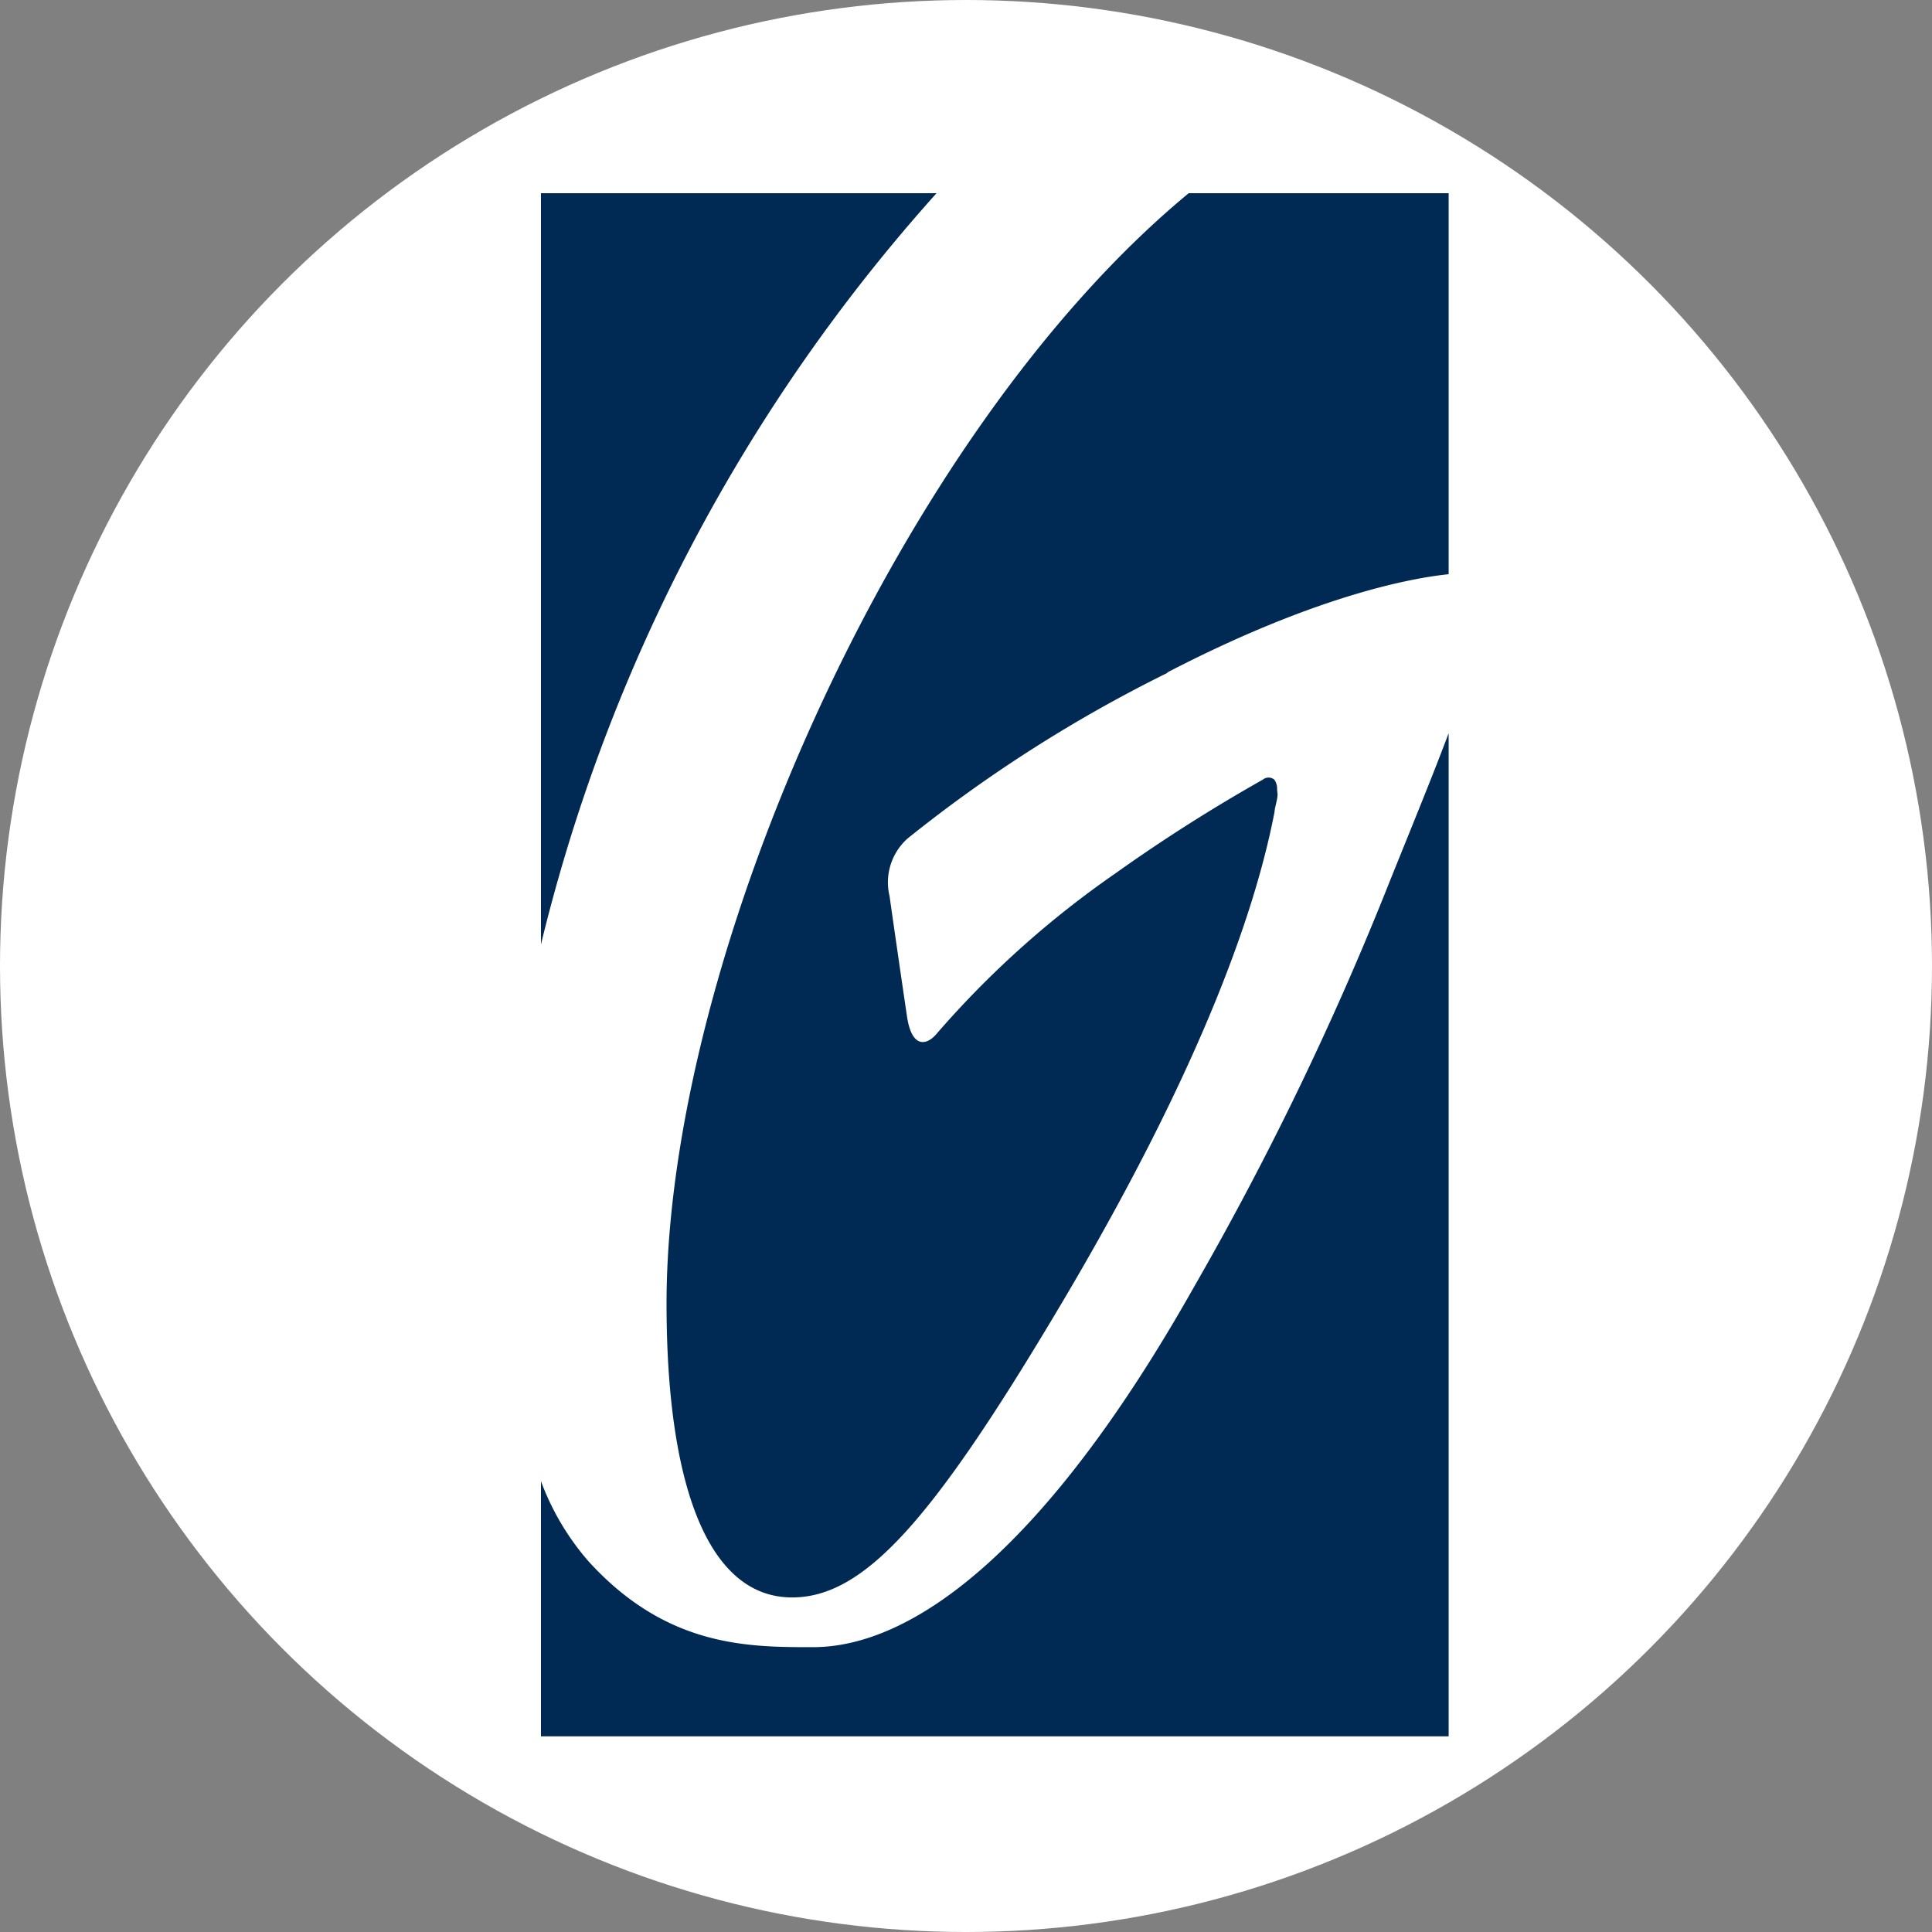 <svg xmlns="http://www.w3.org/2000/svg" width="100" height="100">
  <rect width="100%" height="100%" fill="#808080" stroke="none"/>
  <circle cx="50" cy="50" r="50" fill="white" />
    <g transform="translate(28, 10) scale(1.3)">
<path xmlns="http://www.w3.org/2000/svg" fill="#002a54" d="M0,61.44H36.14V21.5c-.63,1.68-1.44,3.65-2.33,5.86A124.4,124.4,0,0,1,26,43.55C20.16,53.91,14.87,57.89,10.83,57.89c-2.59,0-5.82,0-8.93-3.41A10.3,10.3,0,0,1,0,51.28ZM24.94,19.08c5.9-3.06,9.73-3.76,11.2-3.91V0H25.79C14.21,9.57,5,30.53,5,44.21c0,7.1,1.6,11.7,5,11.7,2.86,0,5.55-3.05,10.42-11.19,6.17-10.3,8.12-16.61,8.79-20.1,0-.11.06-.29.1-.51s0-.23,0-.4a.62.62,0,0,0-.11-.36.36.36,0,0,0-.46,0,66,66,0,0,0-5.88,3.74,38,38,0,0,0-7.1,6.37c-.39.47-1,.62-1.19-.71-.14-.94-.5-3.41-.69-4.76a2.34,2.34,0,0,1,.72-2.3A56.24,56.24,0,0,1,24.94,19.1M15.75,0H0V29.91A69.2,69.2,0,0,1,15.75,0"/>  </g>
</svg>
